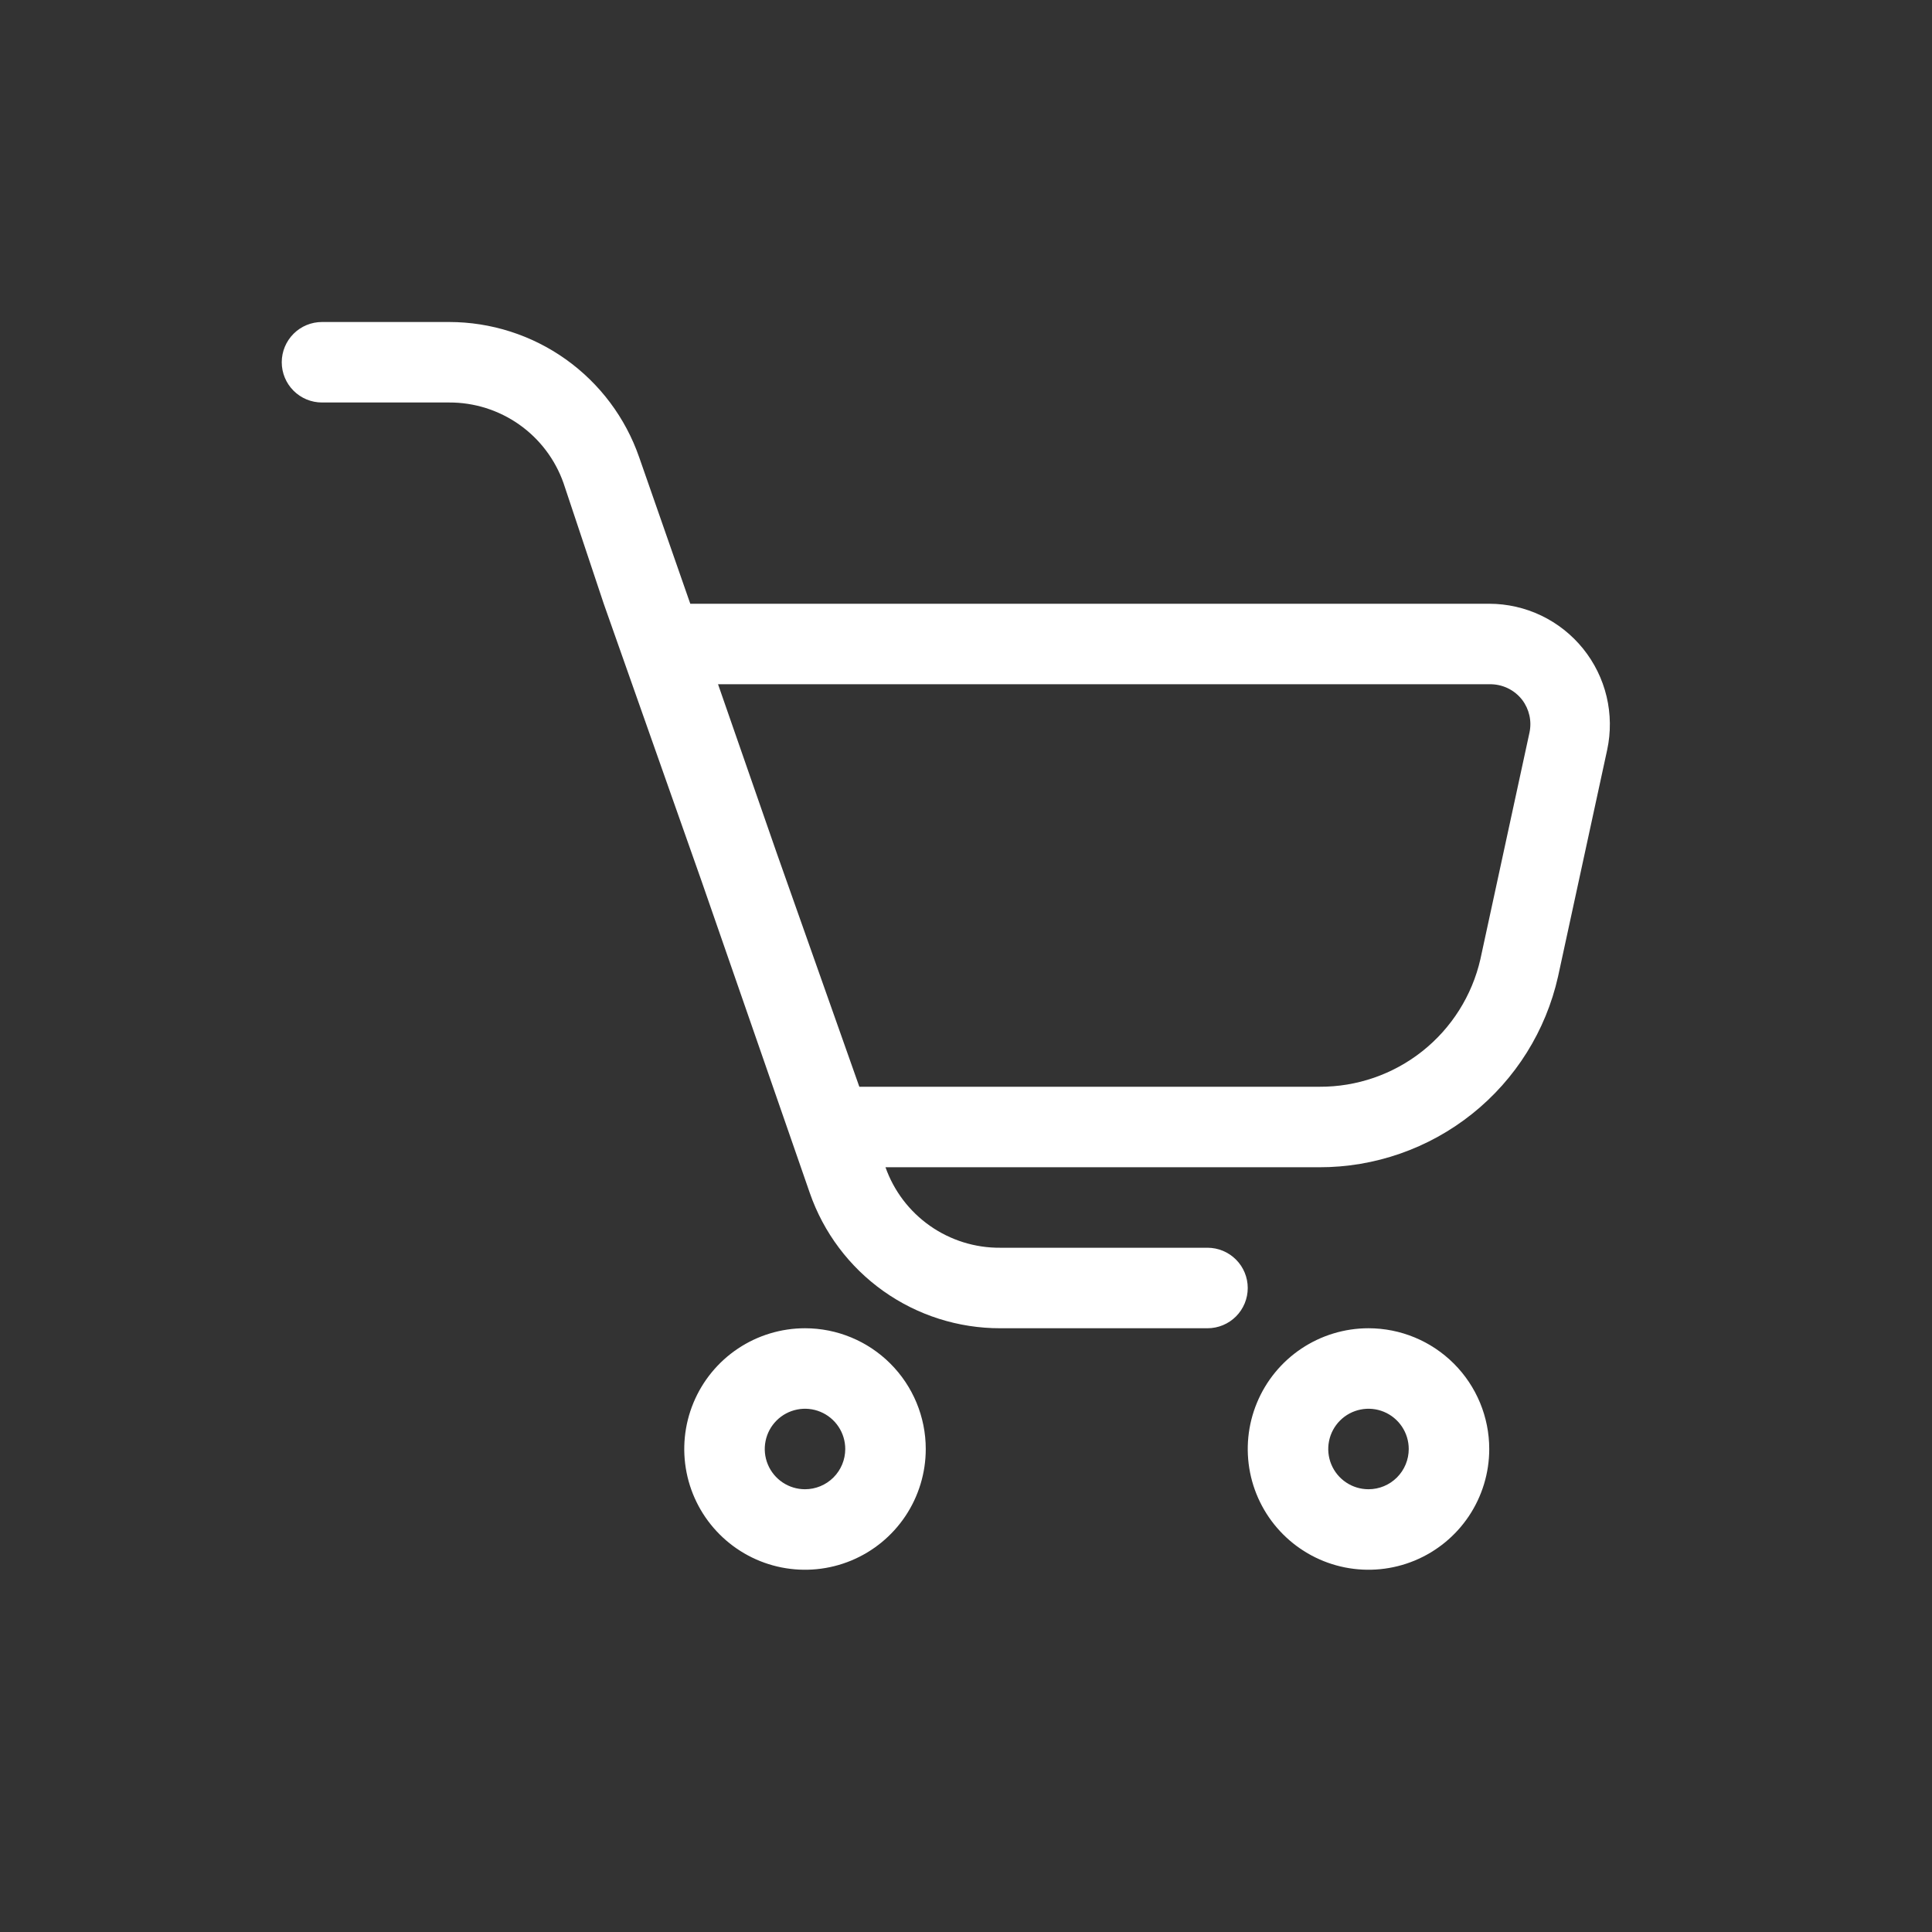 <svg xmlns="http://www.w3.org/2000/svg" width="100" height="100" viewBox="0 0 100 100" fill="none"><rect x="0" y="0" width="100" height="100" fill="#333333" stroke="none"/><path d="M77.083 31.25H35.729L33.083 23.667C32.374 21.623 31.046 19.852 29.284 18.597C27.521 17.343 25.413 16.668 23.25 16.667H16.666C16.114 16.667 15.584 16.886 15.193 17.277C14.803 17.668 14.583 18.198 14.583 18.75C14.583 19.303 14.803 19.832 15.193 20.223C15.584 20.614 16.114 20.833 16.666 20.833H23.25C24.546 20.828 25.812 21.227 26.872 21.973C27.933 22.72 28.734 23.778 29.166 25L31.25 31.25L36.312 45.604L41.916 61.75C42.627 63.797 43.958 65.571 45.724 66.826C47.49 68.08 49.604 68.753 51.77 68.75H62.5C63.052 68.75 63.582 68.531 63.973 68.14C64.364 67.749 64.583 67.219 64.583 66.667C64.583 66.114 64.364 65.584 63.973 65.194C63.582 64.803 63.052 64.583 62.5 64.583H51.77C50.47 64.593 49.2 64.196 48.136 63.45C47.071 62.703 46.266 61.643 45.833 60.417H68.27C71.149 60.425 73.945 59.451 76.195 57.655C78.445 55.86 80.015 53.35 80.645 50.542L83.187 38.813C83.383 37.902 83.372 36.959 83.157 36.052C82.941 35.146 82.525 34.3 81.94 33.575C81.355 32.85 80.615 32.265 79.775 31.862C78.934 31.46 78.015 31.251 77.083 31.25ZM79.166 37.917L76.625 49.646C76.194 51.53 75.133 53.211 73.618 54.412C72.103 55.612 70.224 56.261 68.291 56.25H44.479L40.208 44.167L37.166 35.417H77.083C77.412 35.408 77.738 35.477 78.035 35.618C78.332 35.759 78.591 35.969 78.791 36.229C78.971 36.467 79.097 36.741 79.162 37.032C79.227 37.323 79.228 37.625 79.166 37.917Z" fill="white"></path><path d="M41.667 68.75C40.431 68.75 39.222 69.117 38.195 69.803C37.167 70.49 36.366 71.466 35.893 72.608C35.42 73.75 35.296 75.007 35.537 76.219C35.778 77.432 36.373 78.545 37.248 79.419C38.122 80.293 39.235 80.889 40.448 81.13C41.66 81.371 42.917 81.247 44.059 80.774C45.201 80.301 46.177 79.5 46.864 78.472C47.55 77.445 47.917 76.236 47.917 75C47.917 73.342 47.258 71.753 46.086 70.581C44.914 69.409 43.325 68.75 41.667 68.75ZM41.667 77.083C41.255 77.083 40.852 76.961 40.51 76.732C40.167 76.503 39.9 76.178 39.742 75.797C39.585 75.417 39.543 74.998 39.624 74.594C39.704 74.189 39.903 73.818 40.194 73.527C40.485 73.236 40.856 73.037 41.261 72.957C41.665 72.876 42.084 72.918 42.464 73.075C42.845 73.233 43.17 73.5 43.399 73.843C43.628 74.185 43.75 74.588 43.75 75C43.75 75.552 43.531 76.082 43.14 76.473C42.749 76.864 42.219 77.083 41.667 77.083Z" fill="white"></path><path d="M70.833 68.75C69.597 68.75 68.388 69.117 67.361 69.803C66.333 70.49 65.532 71.466 65.059 72.608C64.586 73.75 64.462 75.007 64.703 76.219C64.944 77.432 65.54 78.545 66.414 79.419C67.288 80.293 68.401 80.889 69.614 81.13C70.826 81.371 72.083 81.247 73.225 80.774C74.367 80.301 75.343 79.5 76.03 78.472C76.716 77.445 77.083 76.236 77.083 75C77.083 73.342 76.424 71.753 75.252 70.581C74.08 69.409 72.491 68.75 70.833 68.75ZM70.833 77.083C70.421 77.083 70.018 76.961 69.676 76.732C69.333 76.503 69.066 76.178 68.908 75.797C68.751 75.417 68.709 74.998 68.79 74.594C68.87 74.189 69.069 73.818 69.36 73.527C69.651 73.236 70.022 73.037 70.427 72.957C70.831 72.876 71.25 72.918 71.63 73.075C72.011 73.233 72.336 73.5 72.565 73.843C72.794 74.185 72.916 74.588 72.916 75C72.916 75.552 72.697 76.082 72.306 76.473C71.915 76.864 71.385 77.083 70.833 77.083Z" fill="white"></path></svg>